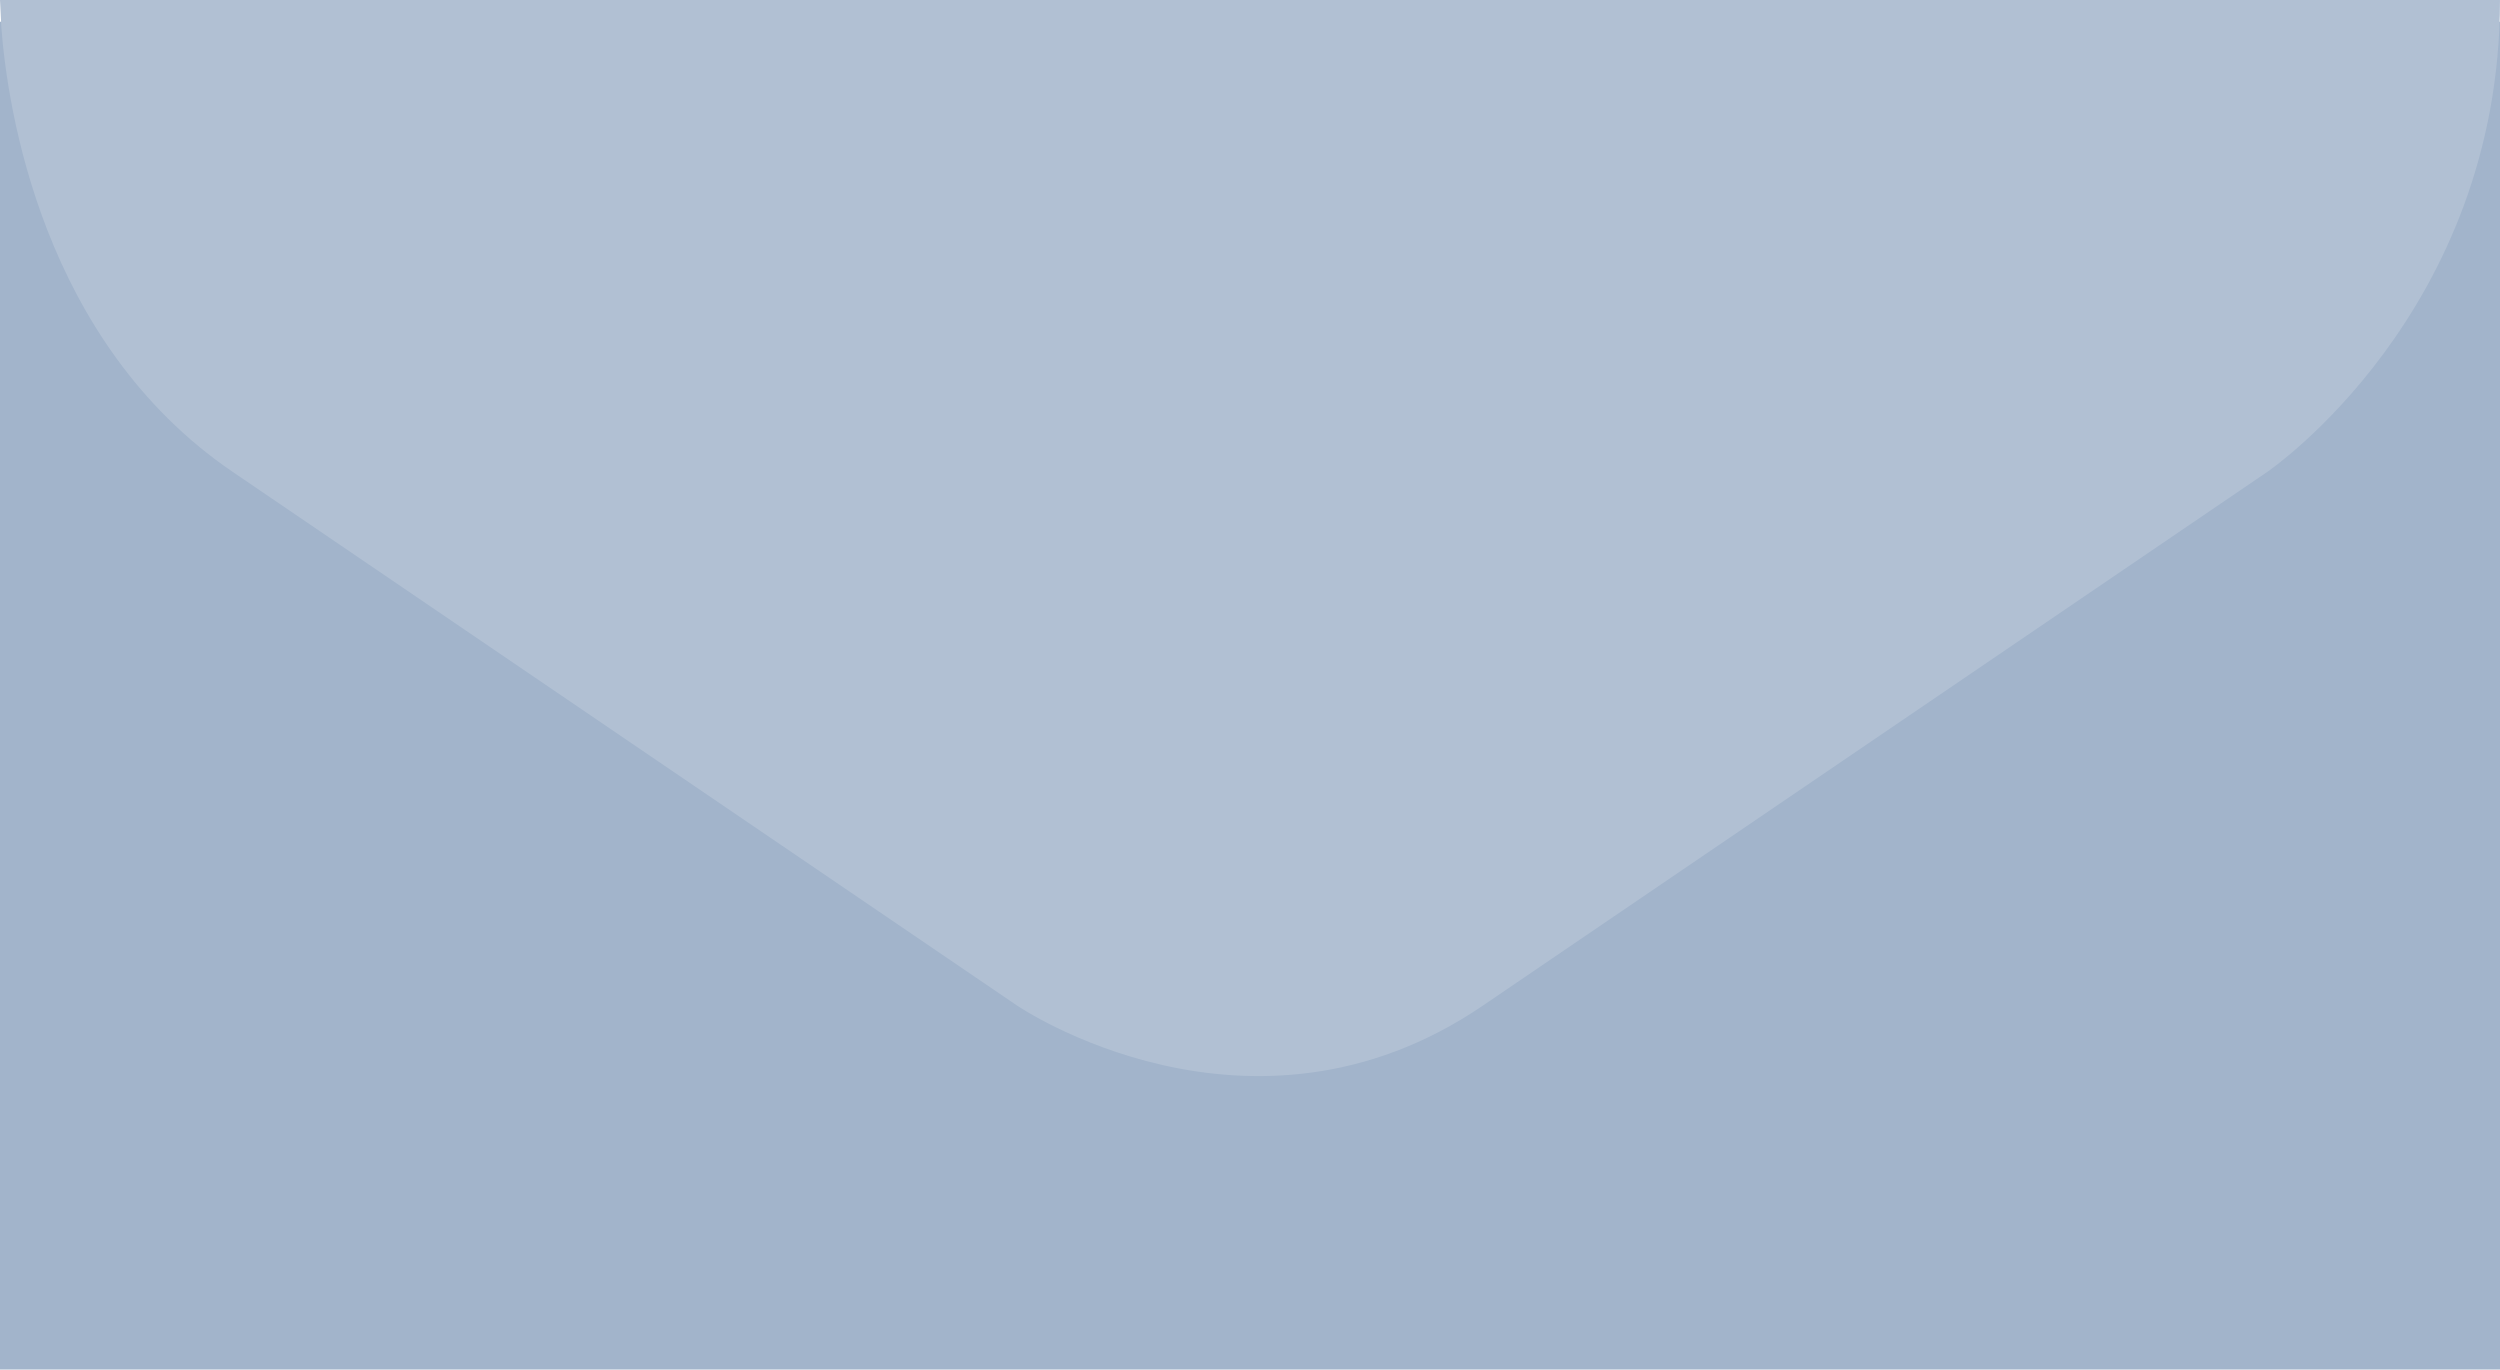 <?xml version="1.0" encoding="utf-8"?>
<!-- Generator: Adobe Illustrator 16.0.4, SVG Export Plug-In . SVG Version: 6.00 Build 0)  -->
<!DOCTYPE svg PUBLIC "-//W3C//DTD SVG 1.1//EN" "http://www.w3.org/Graphics/SVG/1.1/DTD/svg11.dtd">
<svg version="1.1" id="Ebene_1" xmlns="http://www.w3.org/2000/svg" xmlns:xlink="http://www.w3.org/1999/xlink" x="0px" y="0px"
	 width="230px" height="126px" viewBox="0 0 230 126" enable-background="new 0 0 230 126" xml:space="preserve">
<rect y="2" fill="#A2B4CB" width="230" height="124"/>
<g>
	<defs>
		<rect id="SVGID_1_" width="230" height="126"/>
	</defs>
	<clipPath id="SVGID_2_">
		<use xlink:href="#SVGID_1_"  overflow="visible"/>
	</clipPath>
	<path clip-path="url(#SVGID_2_)" fill="#B1C0D3" d="M0,0l0.125,2.539c0.563,7.345,3.708,28.915,21.282,40.873l72.186,49.115
		c0,0,21.407,14.564,42.814,0l72.186-49.115c0,0,21.407-14.565,21.407-43.412H0z"/>
</g>
</svg>
